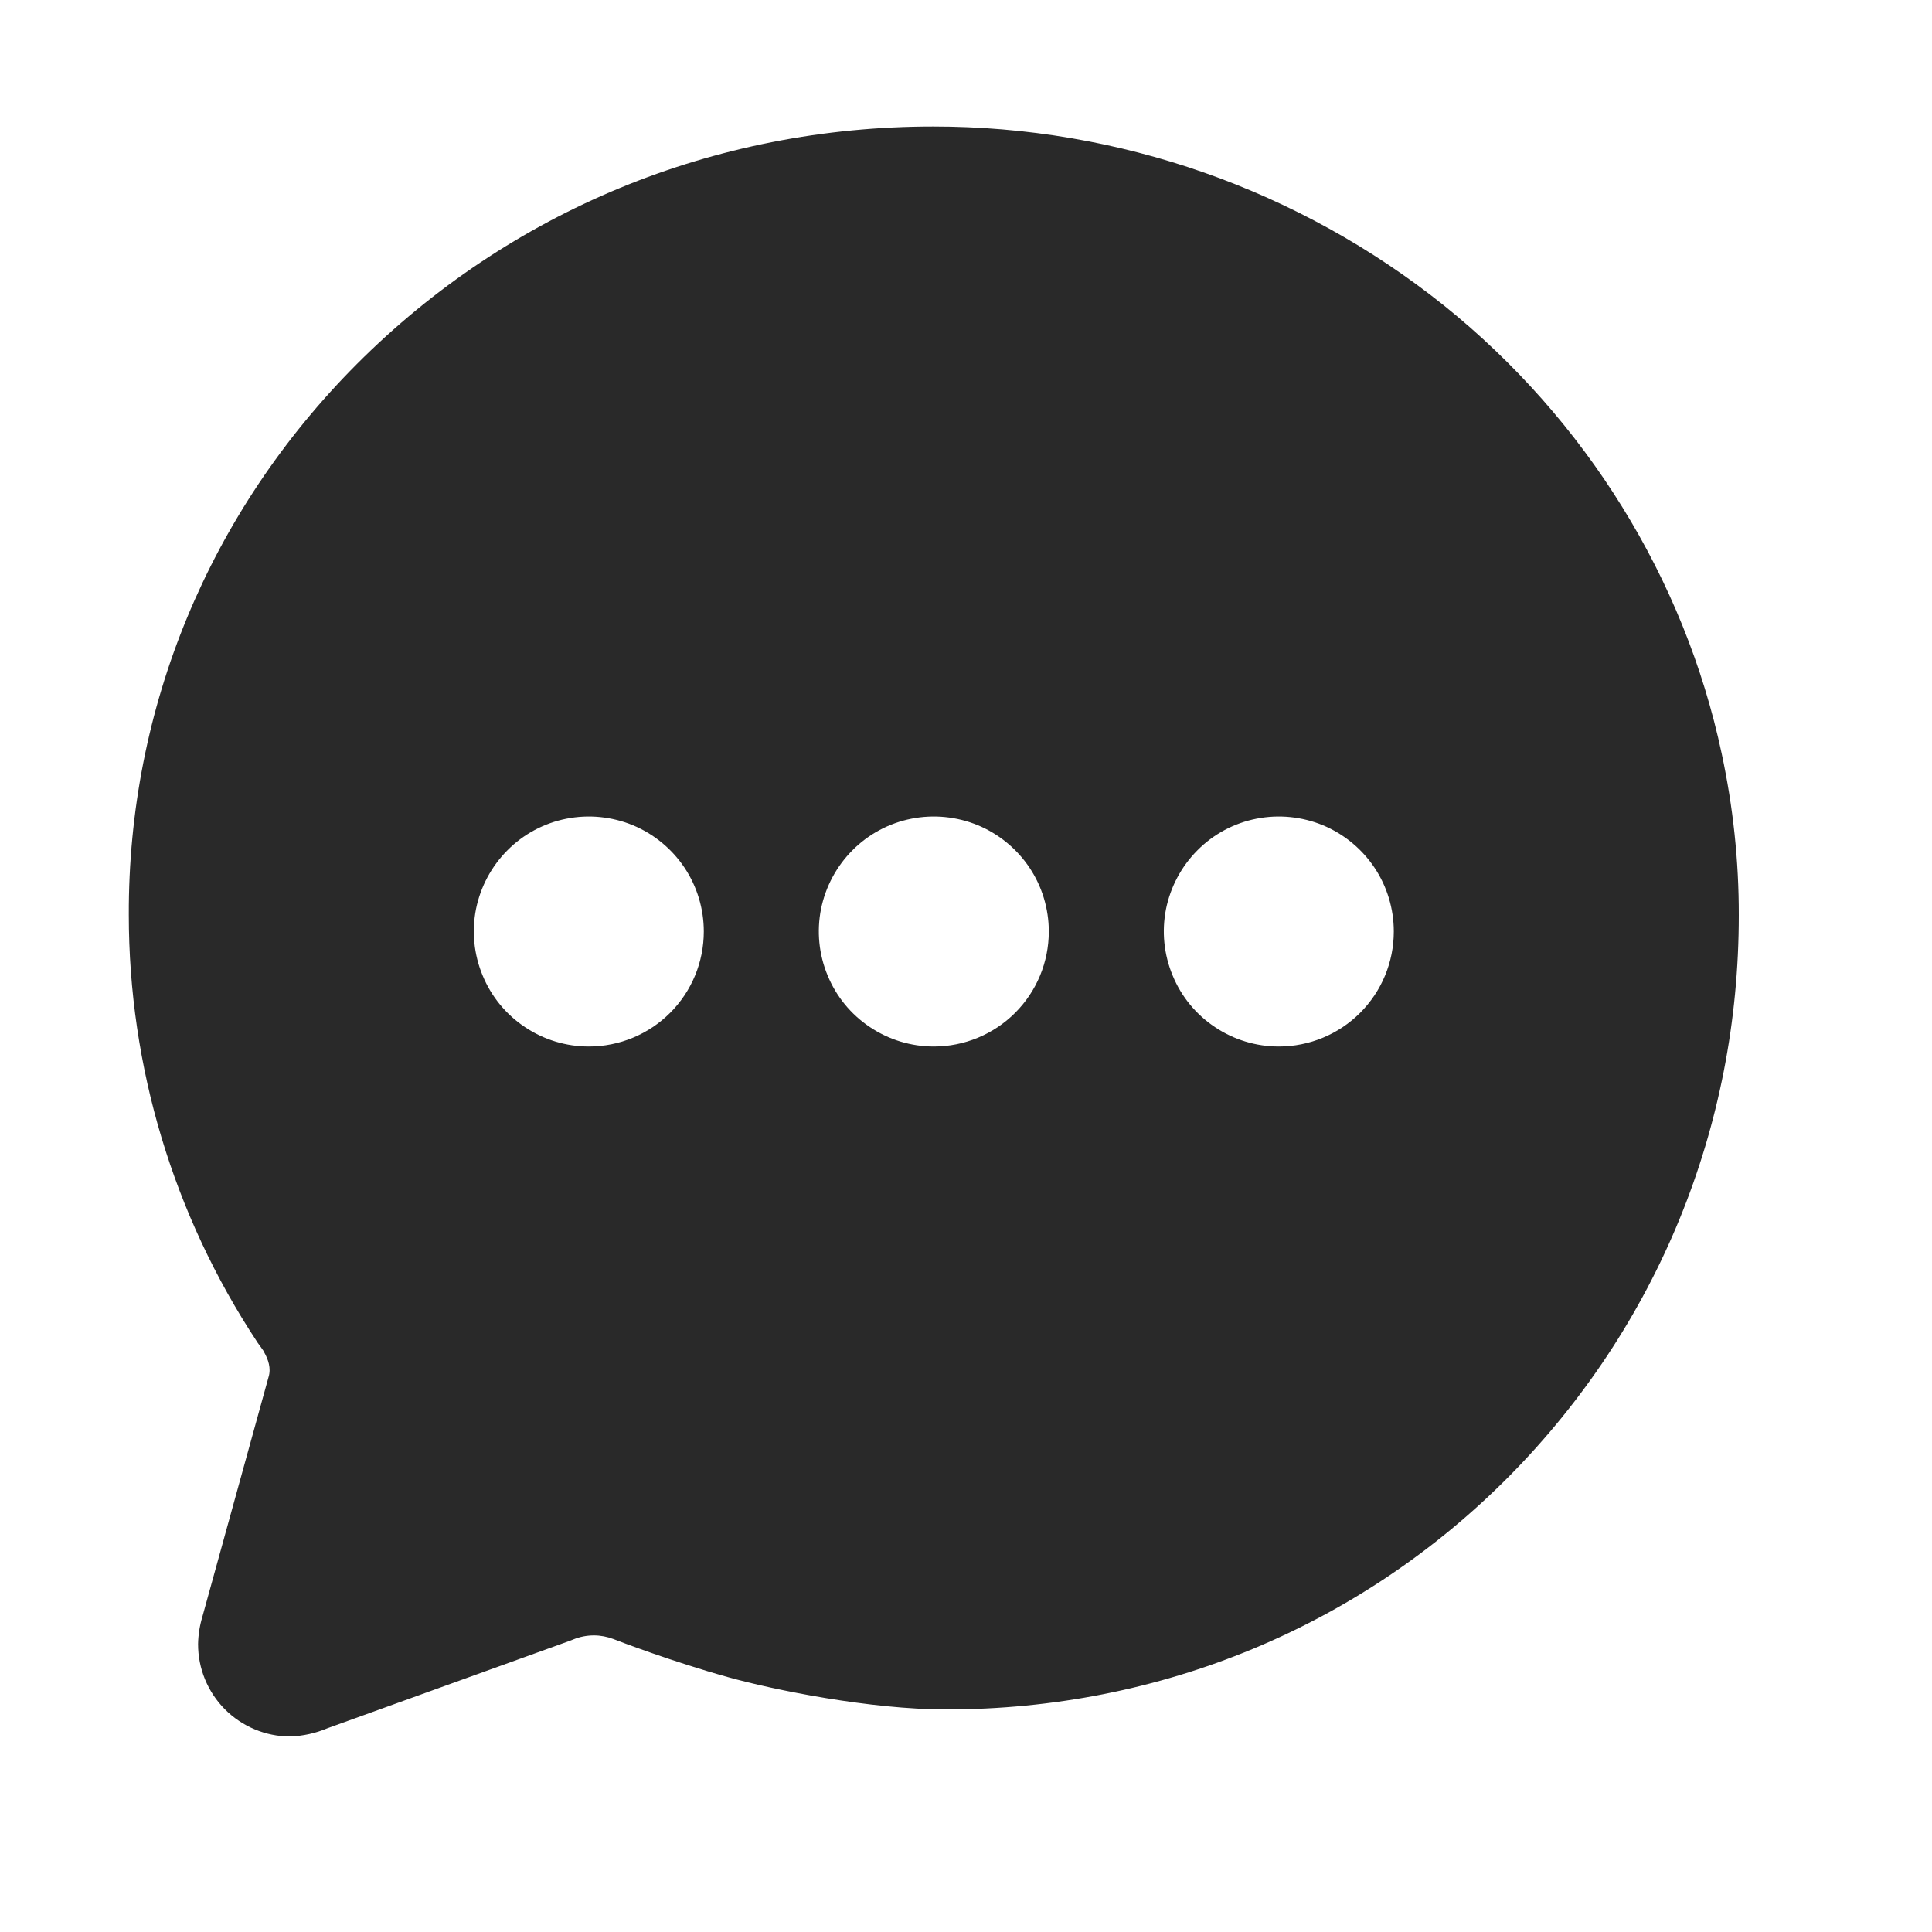 <svg width="21" height="21" viewBox="0 0 21 21" fill="none" xmlns="http://www.w3.org/2000/svg">
<g id="chatbubble-ellipses">
<path id="Vector" d="M15.697 3.322C14.121 2.061 12.162 1.374 10.143 1.375C7.764 1.375 5.541 2.292 3.879 3.957C2.273 5.568 1.393 7.695 1.4 9.944C1.4 11.594 1.885 13.207 2.793 14.583L2.8 14.594C2.811 14.61 2.823 14.626 2.834 14.641C2.845 14.657 2.859 14.677 2.863 14.682L2.871 14.698C2.915 14.776 2.949 14.871 2.919 14.968L2.2 17.572C2.171 17.668 2.155 17.768 2.153 17.869C2.152 18.135 2.257 18.39 2.444 18.579C2.632 18.767 2.886 18.874 3.152 18.875C3.292 18.87 3.43 18.84 3.56 18.785L6.196 17.834L6.229 17.821C6.301 17.791 6.378 17.776 6.456 17.776C6.528 17.776 6.599 17.79 6.666 17.815C6.729 17.84 7.304 18.06 7.91 18.229C8.414 18.37 9.462 18.581 10.284 18.581C12.614 18.581 14.79 17.678 16.41 16.04C18.016 14.413 18.9 12.251 18.9 9.949C18.901 9.358 18.838 8.769 18.714 8.191C18.31 6.292 17.239 4.562 15.697 3.322ZM6.4 11.375C6.153 11.375 5.912 11.302 5.706 11.164C5.5 11.027 5.34 10.832 5.246 10.603C5.151 10.375 5.126 10.124 5.174 9.881C5.223 9.639 5.342 9.416 5.517 9.241C5.691 9.066 5.914 8.947 6.157 8.899C6.399 8.851 6.65 8.876 6.879 8.97C7.107 9.065 7.302 9.225 7.44 9.431C7.577 9.636 7.65 9.878 7.65 10.125C7.65 10.457 7.519 10.774 7.284 11.009C7.05 11.243 6.732 11.375 6.4 11.375ZM10.15 11.375C9.903 11.375 9.662 11.302 9.456 11.164C9.25 11.027 9.09 10.832 8.996 10.603C8.901 10.375 8.876 10.124 8.924 9.881C8.973 9.639 9.092 9.416 9.267 9.241C9.441 9.066 9.664 8.947 9.907 8.899C10.149 8.851 10.4 8.876 10.629 8.97C10.857 9.065 11.052 9.225 11.19 9.431C11.327 9.636 11.4 9.878 11.4 10.125C11.4 10.457 11.269 10.774 11.034 11.009C10.8 11.243 10.482 11.375 10.15 11.375ZM13.9 11.375C13.653 11.375 13.412 11.302 13.206 11.164C13 11.027 12.84 10.832 12.746 10.603C12.651 10.375 12.626 10.124 12.674 9.881C12.723 9.639 12.842 9.416 13.017 9.241C13.191 9.066 13.414 8.947 13.657 8.899C13.899 8.851 14.15 8.876 14.379 8.97C14.607 9.065 14.802 9.225 14.94 9.431C15.077 9.636 15.15 9.878 15.15 10.125C15.15 10.457 15.019 10.774 14.784 11.009C14.55 11.243 14.232 11.375 13.9 11.375Z" fill="#292929"/>
</g>
</svg>
